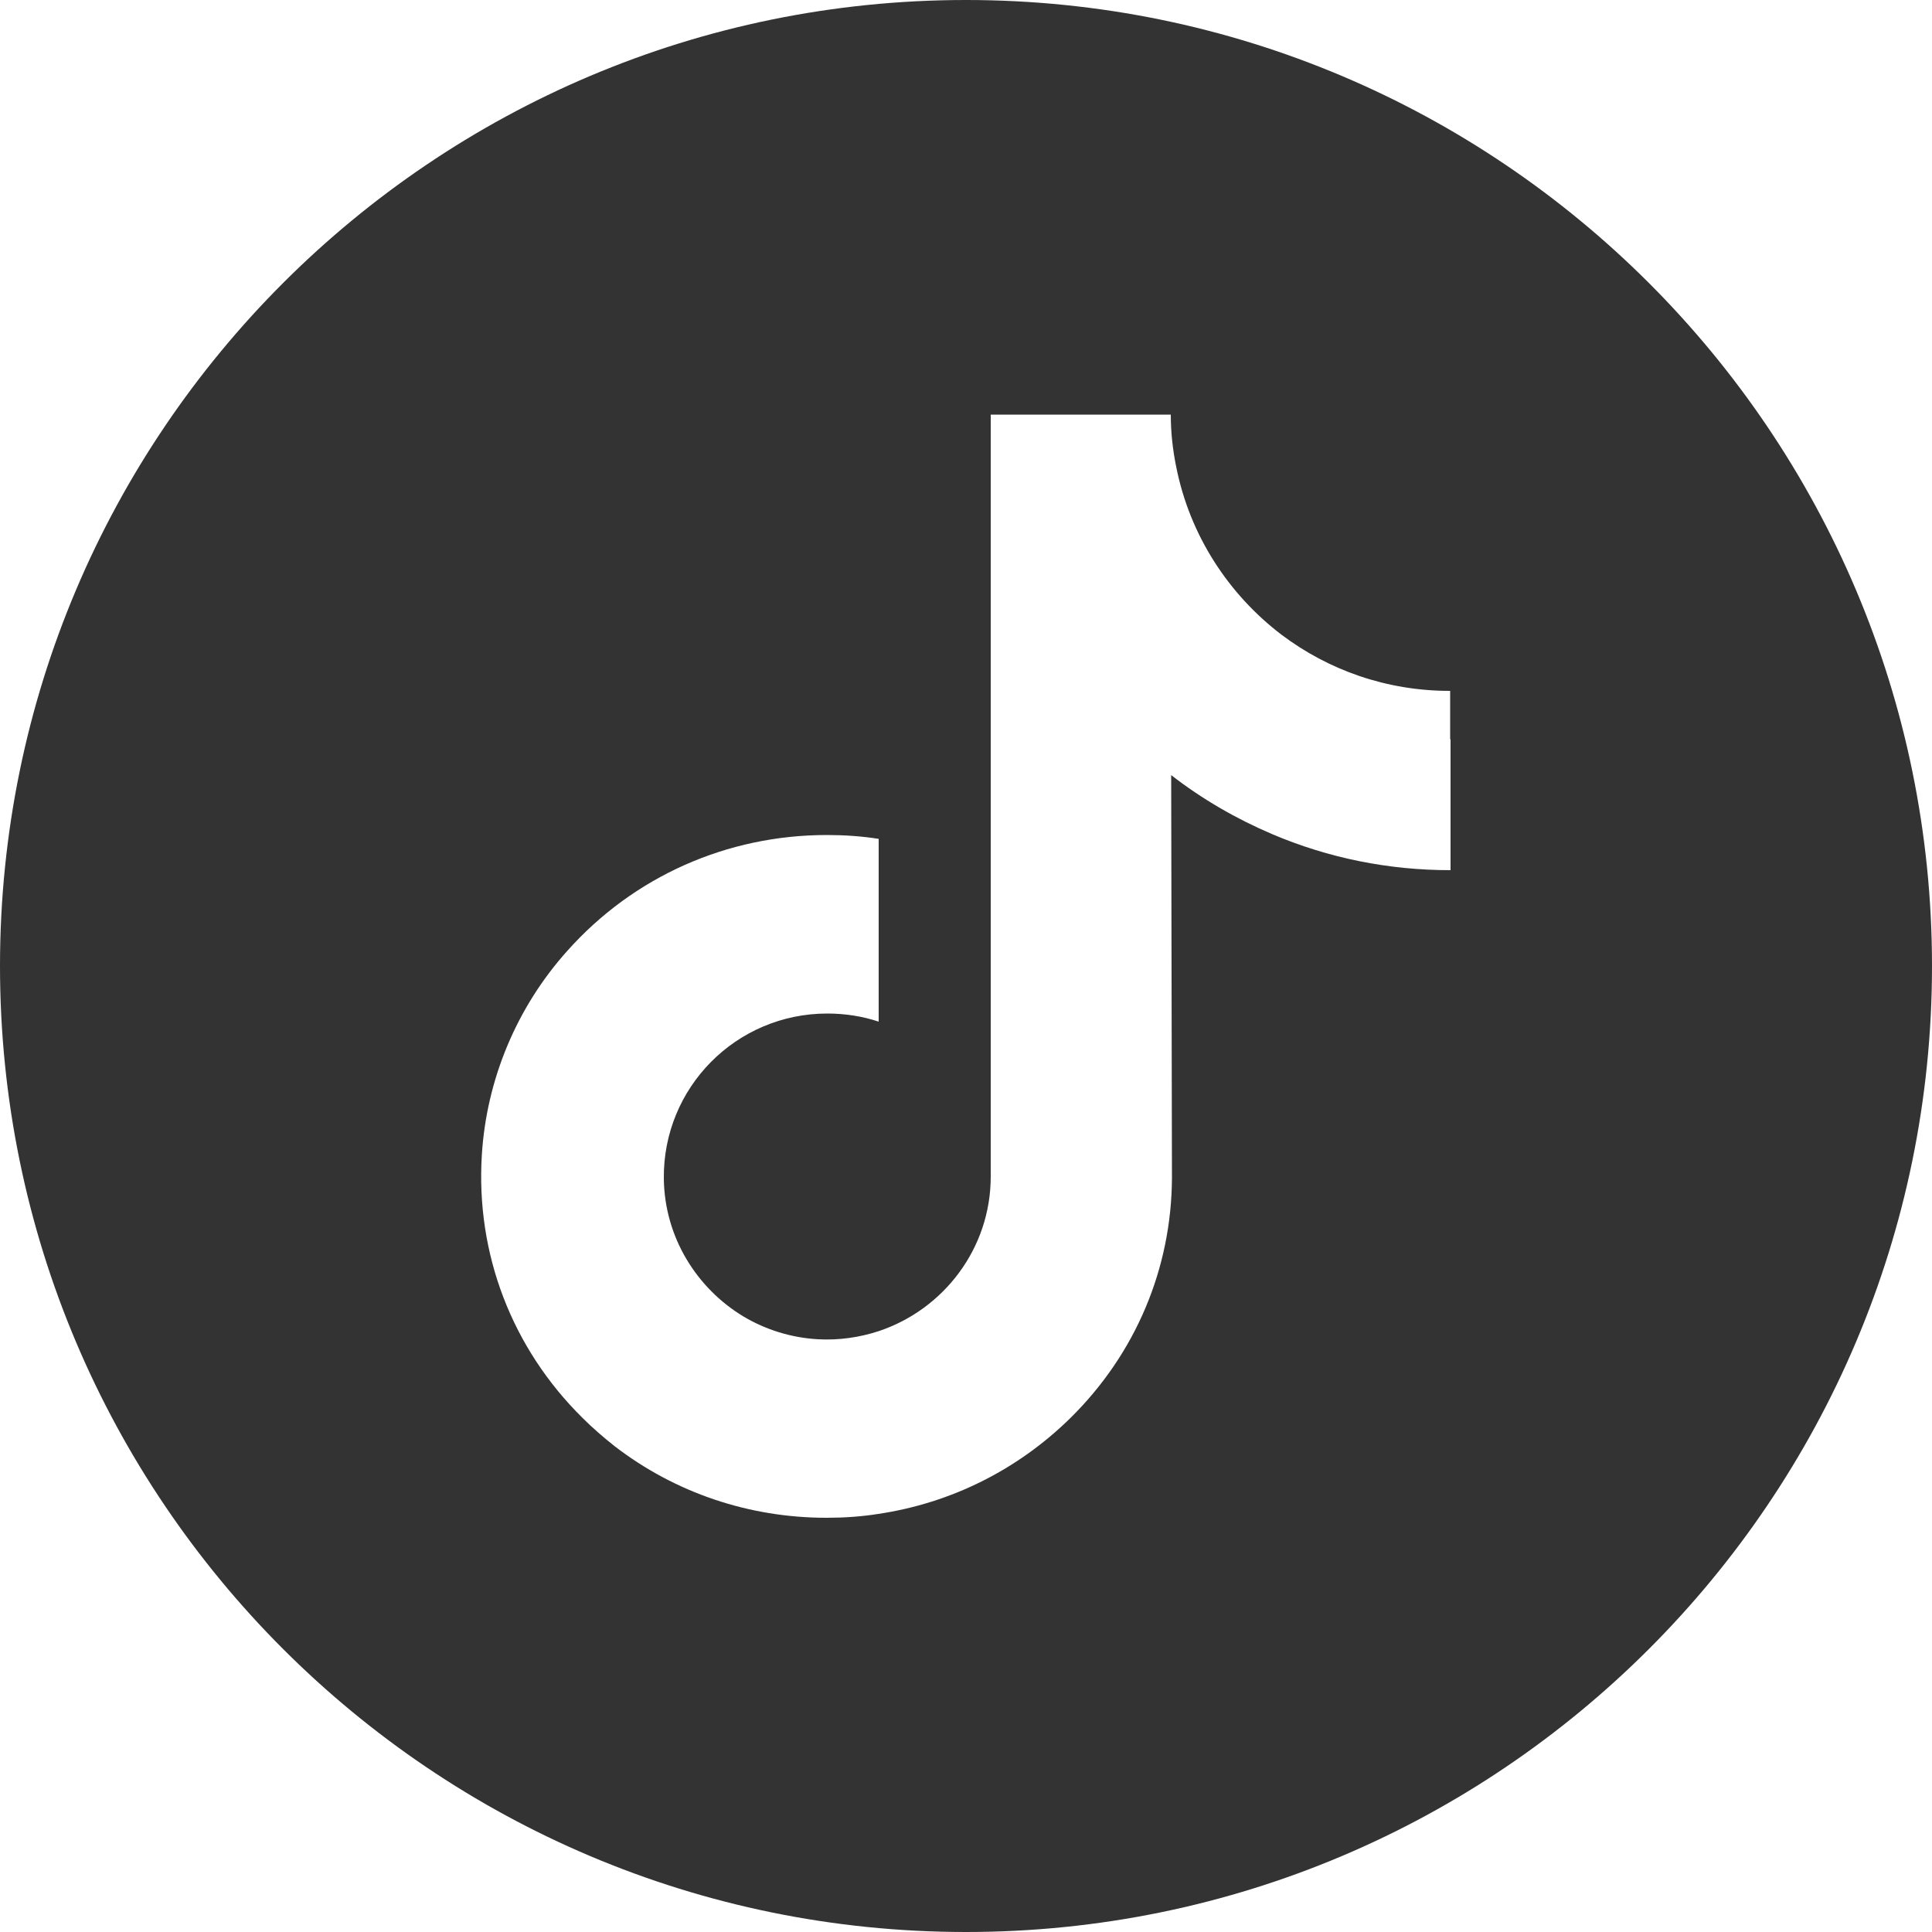 <?xml version="1.0" encoding="UTF-8"?><svg id="_50_50" xmlns="http://www.w3.org/2000/svg" viewBox="0 0 50 50"><defs><style>.cls-1{fill:#333;stroke-width:0px;}</style></defs><path class="cls-1" d="M25,0C11.2,0,0,11.2,0,25s11.2,25,25,25,25-11.2,25-25S38.8,0,25,0ZM37.54,19.13v3.39c-1.6,0-3.15-.31-4.61-.93-.94-.4-1.82-.91-2.62-1.53l.02,10.42c-.01,2.35-.94,4.55-2.62,6.21-1.37,1.35-3.1,2.21-4.98,2.49-.44.07-.89.1-1.34.1-2.01,0-3.92-.65-5.48-1.85-.29-.23-.57-.47-.84-.74-1.82-1.8-2.76-4.24-2.6-6.8.12-1.95.9-3.82,2.21-5.28,1.72-1.93,4.14-3,6.72-3,.45,0,.9.03,1.34.1v4.73c-.42-.14-.87-.21-1.33-.21-2.36,0-4.26,1.92-4.23,4.28.02,1.51.85,2.83,2.06,3.56.57.34,1.23.55,1.93.59.55.03,1.08-.05,1.57-.21,1.68-.56,2.9-2.14,2.9-4v-6.98s0-12.74,0-12.74h4.66c0,.46.05.91.14,1.35.35,1.77,1.35,3.3,2.73,4.35,1.21.91,2.71,1.45,4.35,1.45,0,0,.01,0,.01,0v1.26h0Z"/></svg>